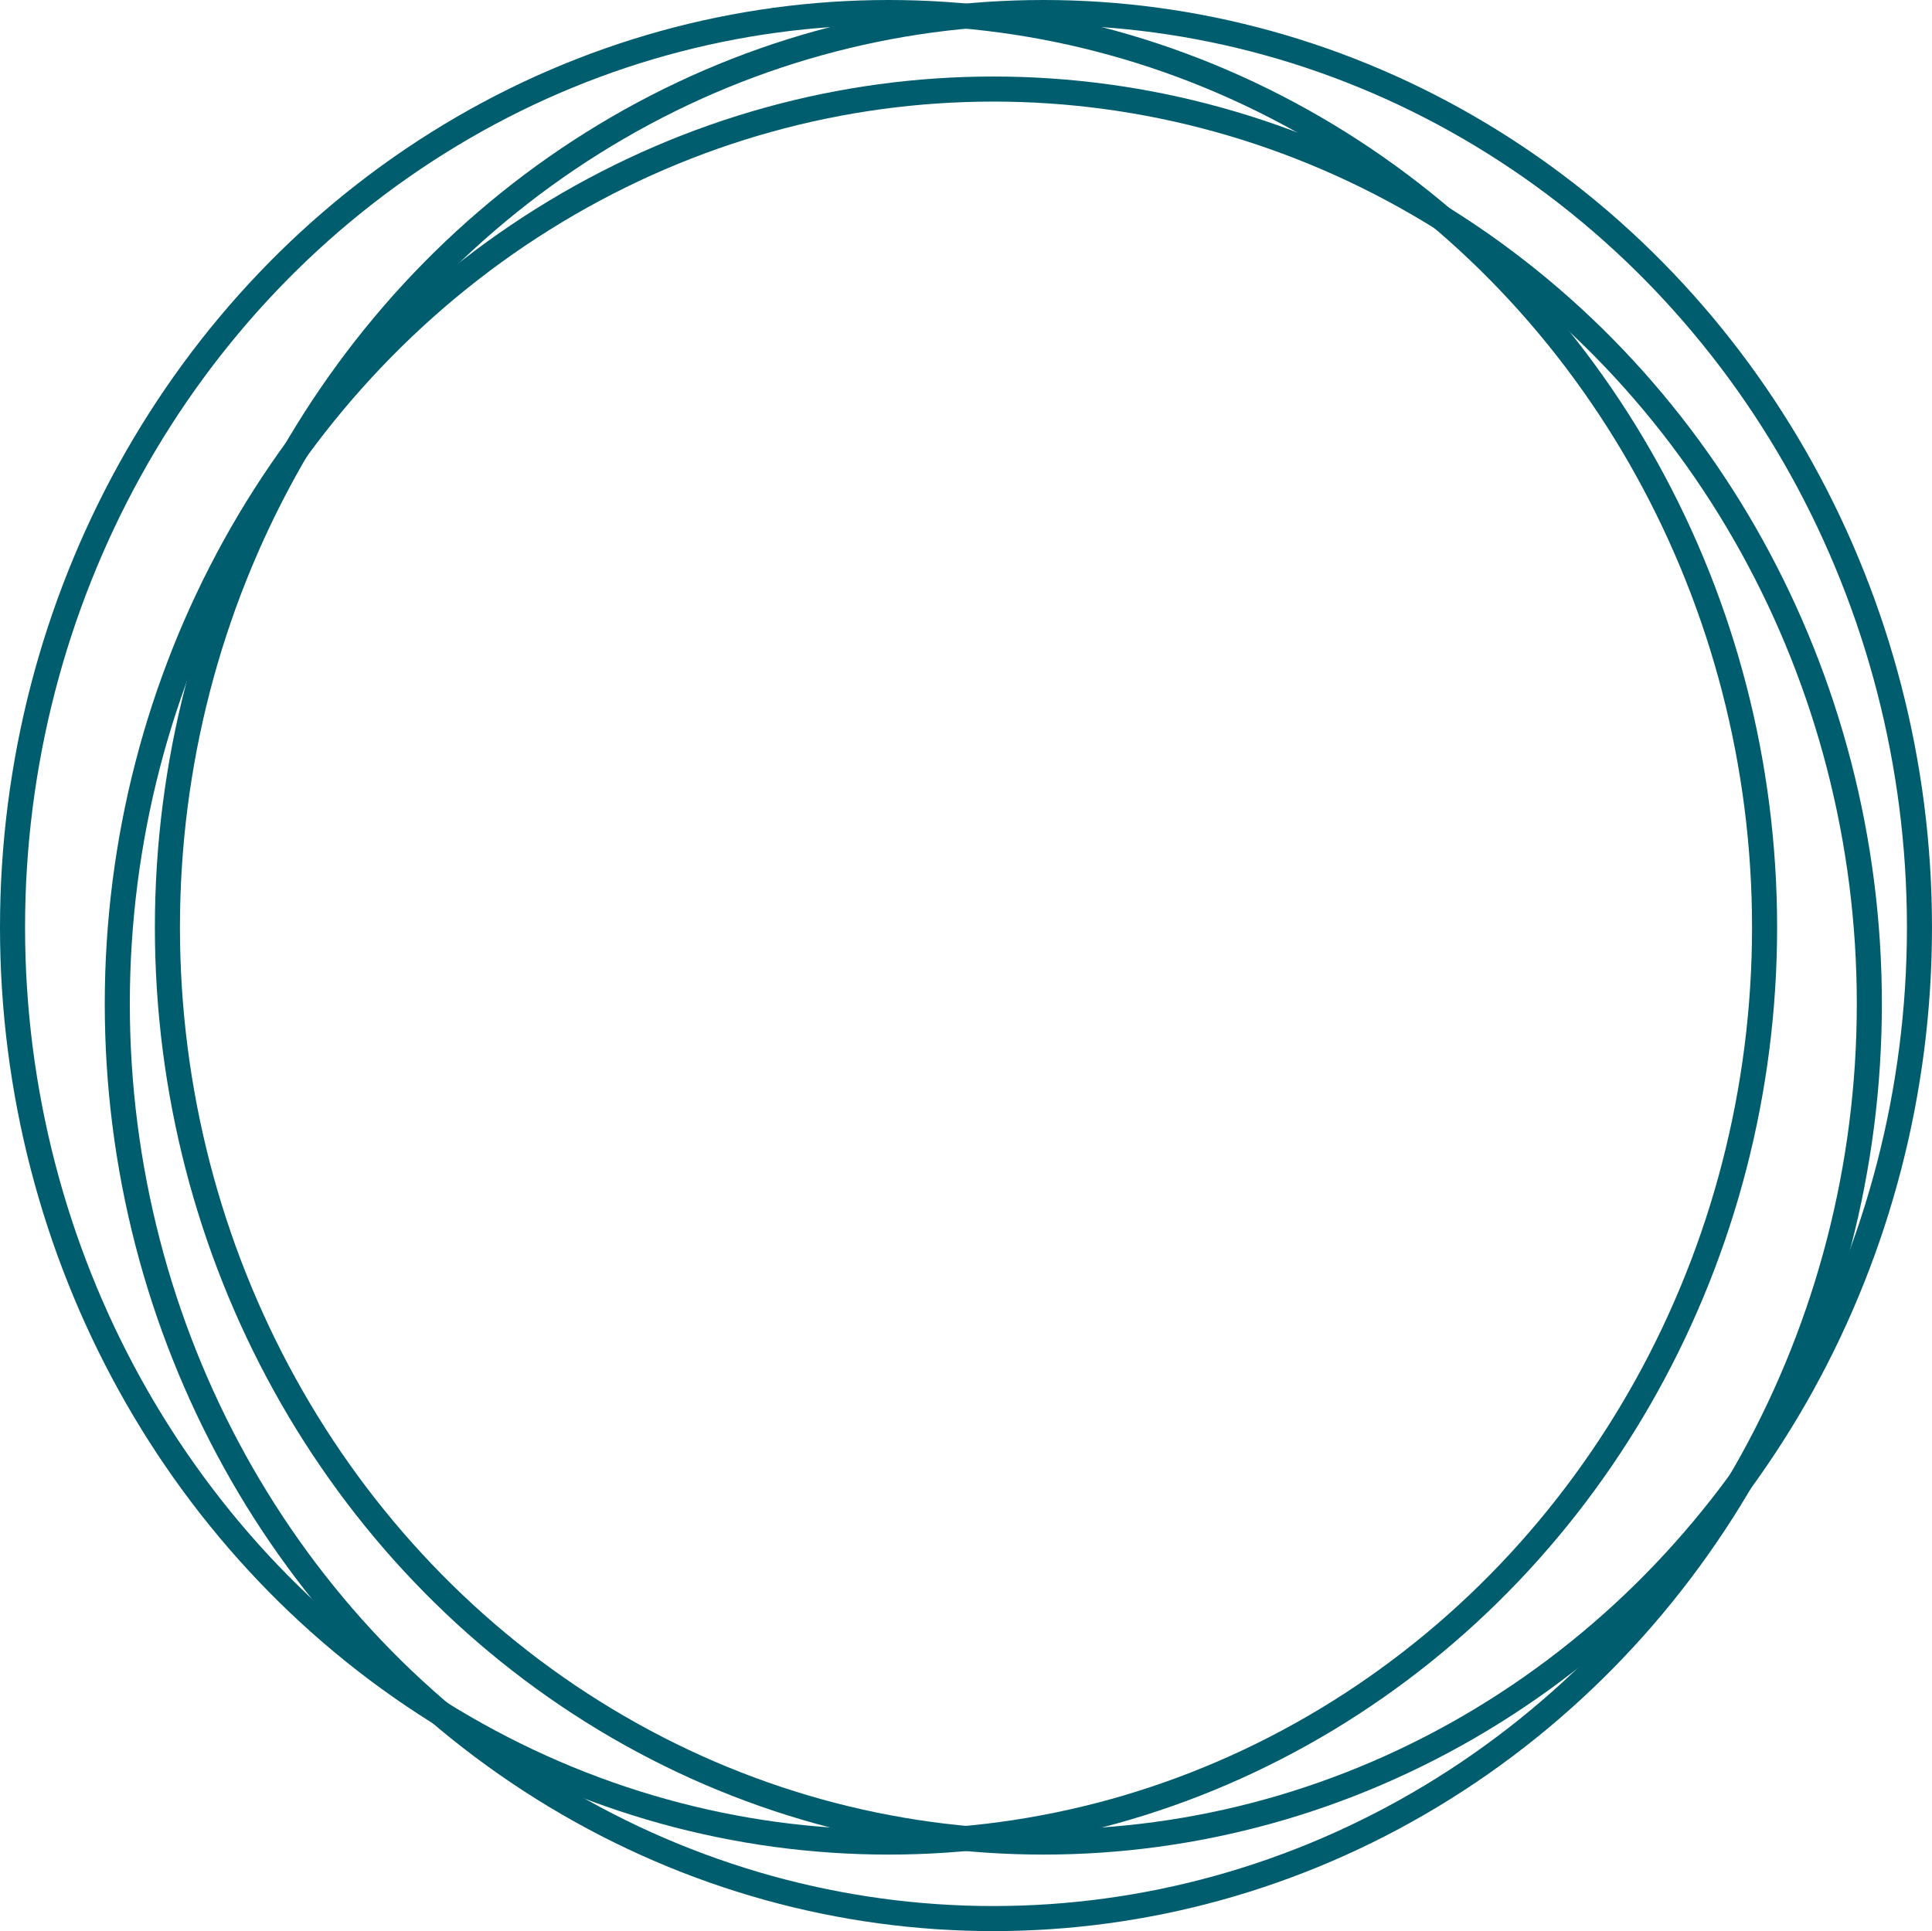 <svg xmlns="http://www.w3.org/2000/svg" id="Ebene_1" data-name="Ebene 1" viewBox="0 0 231.26 231.18"><defs><style>      .cls-1 {        fill: none;        stroke: #005d6e;        stroke-width: 3px;      }    </style></defs><ellipse class="cls-1" cx="124.9" cy="111.01" rx="104.86" ry="109.51"></ellipse><ellipse class="cls-1" cx="106.36" cy="111.01" rx="104.86" ry="109.51"></ellipse><ellipse class="cls-1" cx="118.9" cy="120.17" rx="104.86" ry="109.51"></ellipse></svg>